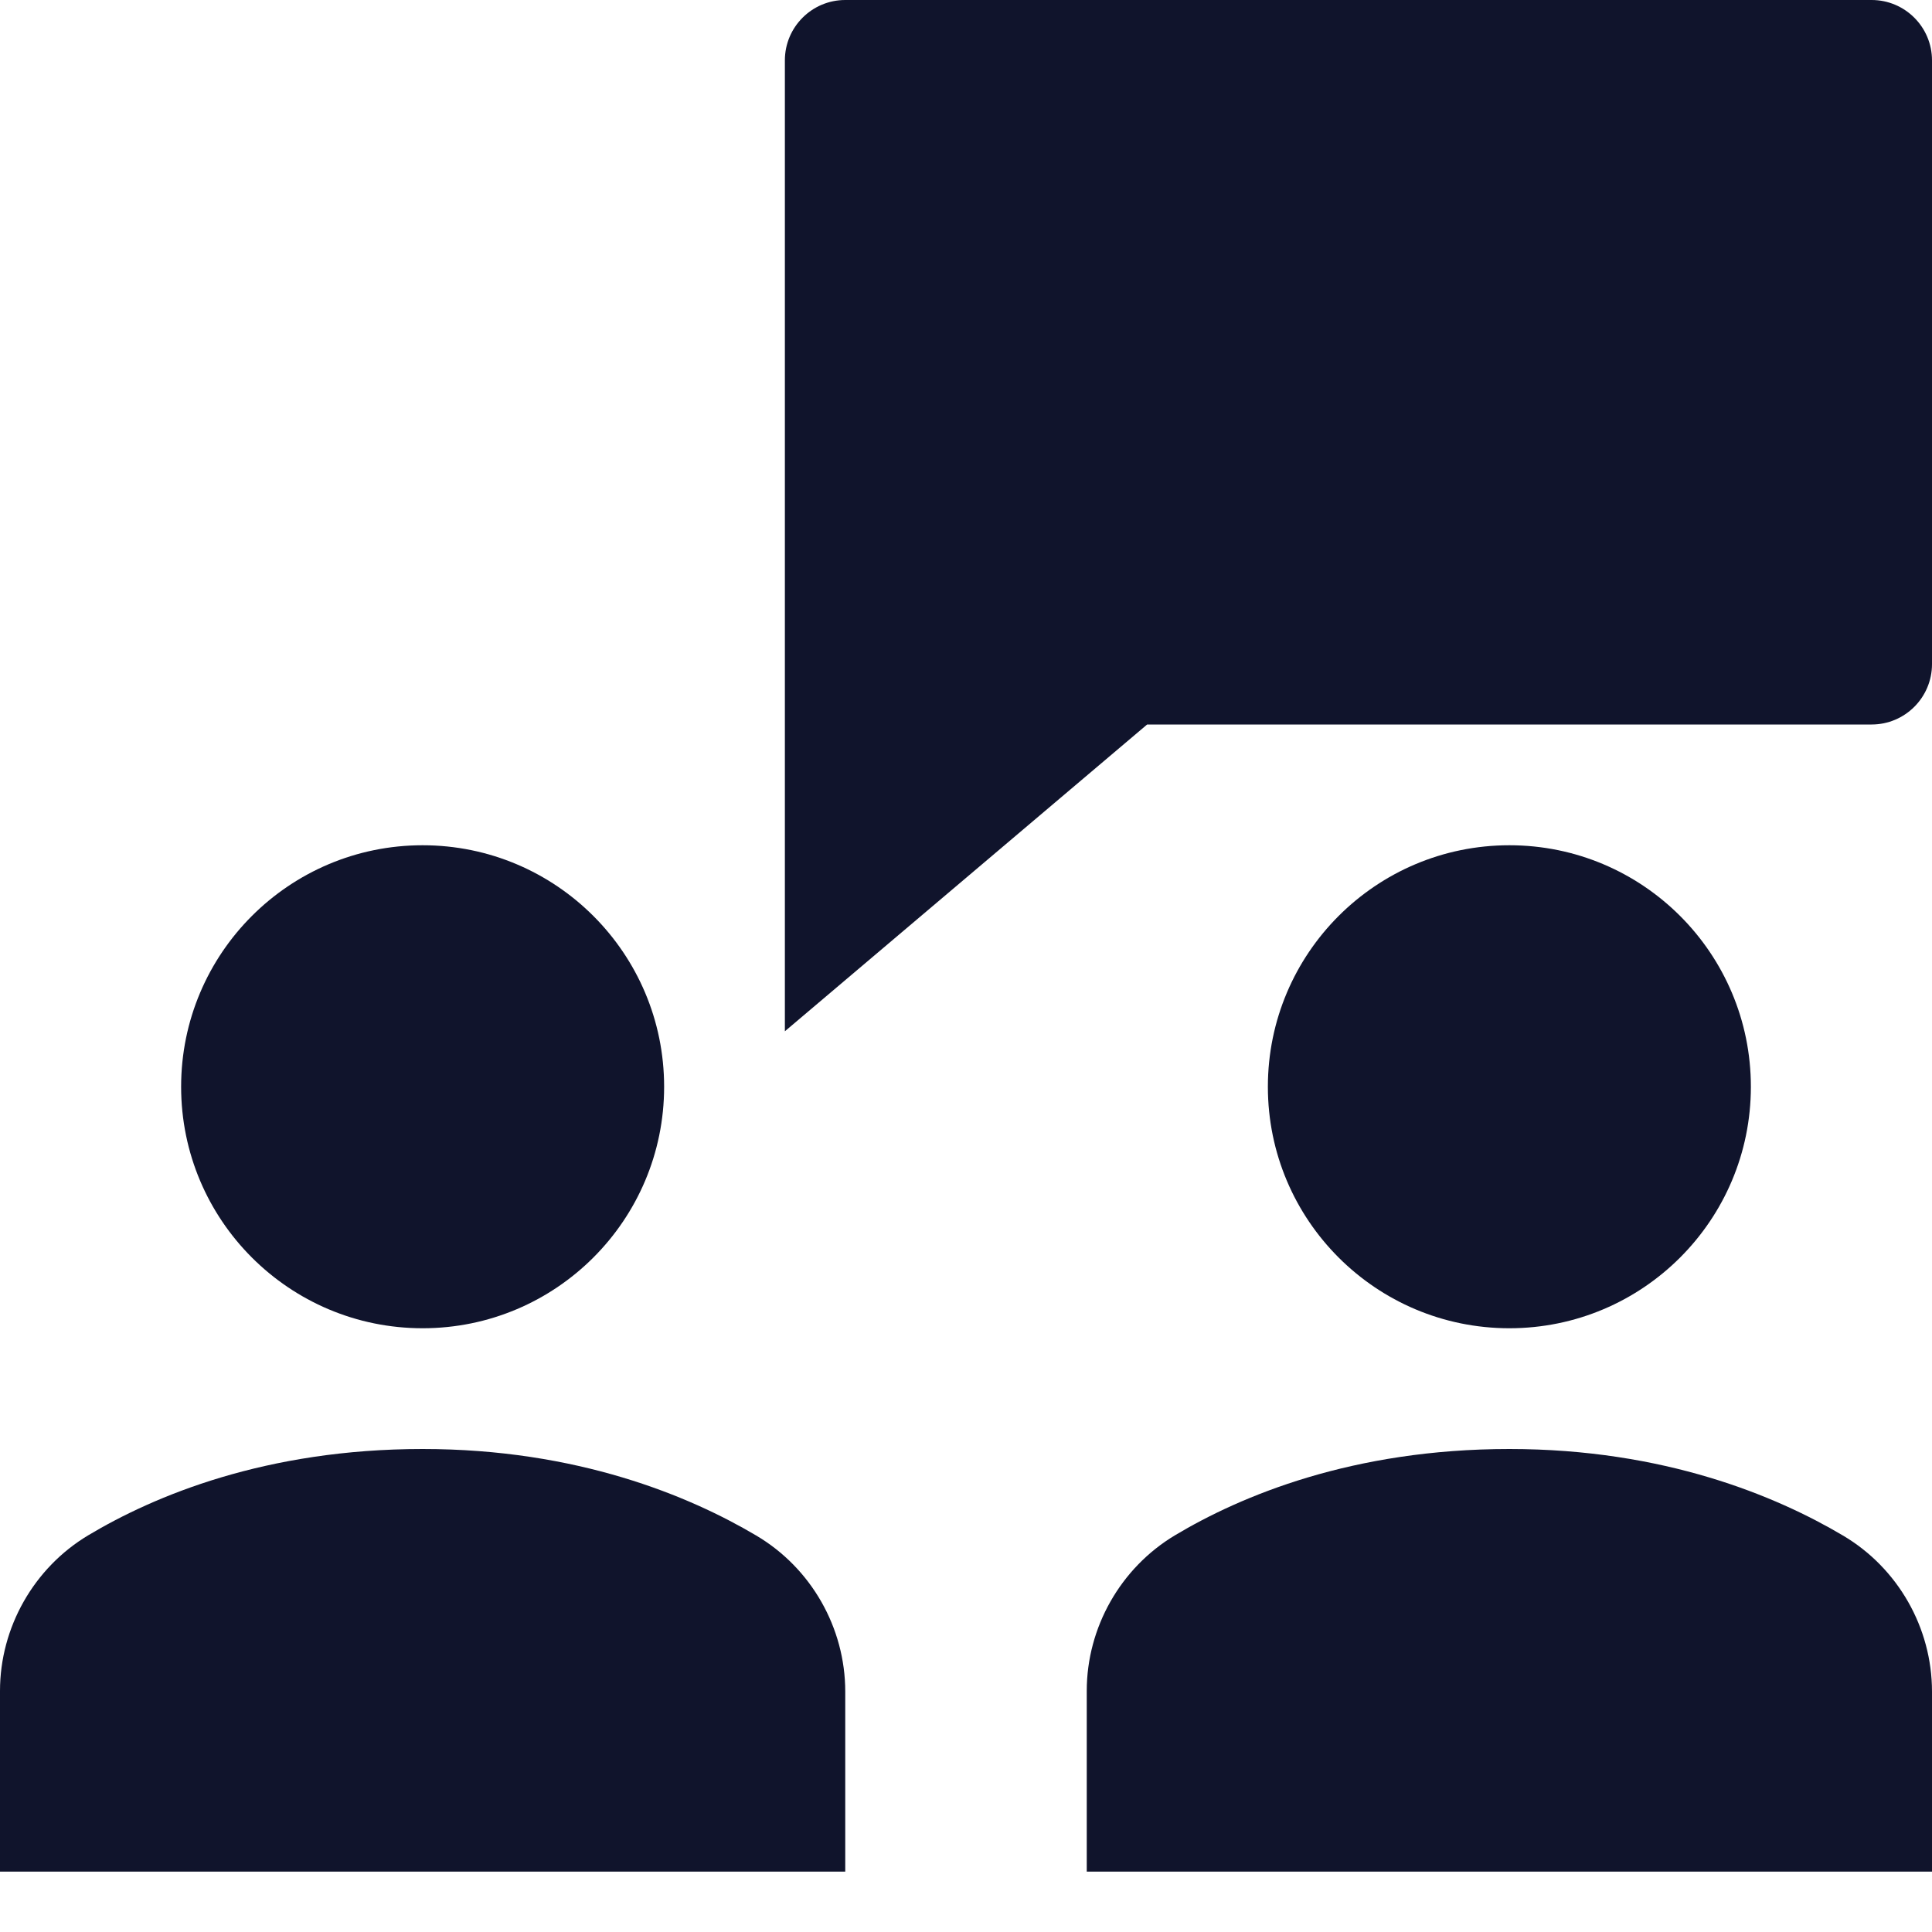 <?xml version="1.0" encoding="UTF-8"?> <svg xmlns="http://www.w3.org/2000/svg" width="32" height="32" viewBox="0 0 32 32" fill="none"><path d="M31 0H14C13.448 0 13 0.448 13 1V17.081L19 12H31C31.552 12 32 11.552 32 11V1C32 0.448 31.552 0 31 0Z" fill="#10142C"></path><path d="M25 22C27.209 22 29 20.209 29 18C29 15.791 27.209 14 25 14C22.791 14 21 15.791 21 18C21 20.209 22.791 22 25 22Z" fill="#10142C"></path><path d="M7 22C9.209 22 11 20.209 11 18C11 15.791 9.209 14 7 14C4.791 14 3 15.791 3 18C3 20.209 4.791 22 7 22Z" fill="#10142C"></path><path d="M12.525 25.433C11.421 24.779 9.565 24 7 24C4.4 24 2.554 24.776 1.462 25.429C0.561 25.968 0 26.955 0 28.007V31H14V28.018C14 26.96 13.435 25.97 12.525 25.433Z" fill="#10142C"></path><path d="M30.525 25.433C29.421 24.779 27.565 24 25 24C22.4 24 20.554 24.776 19.462 25.429C18.561 25.968 18 26.955 18 28.007V31H32V28.018C32 26.96 31.435 25.97 30.525 25.433Z" fill="#10142C"></path></svg> 